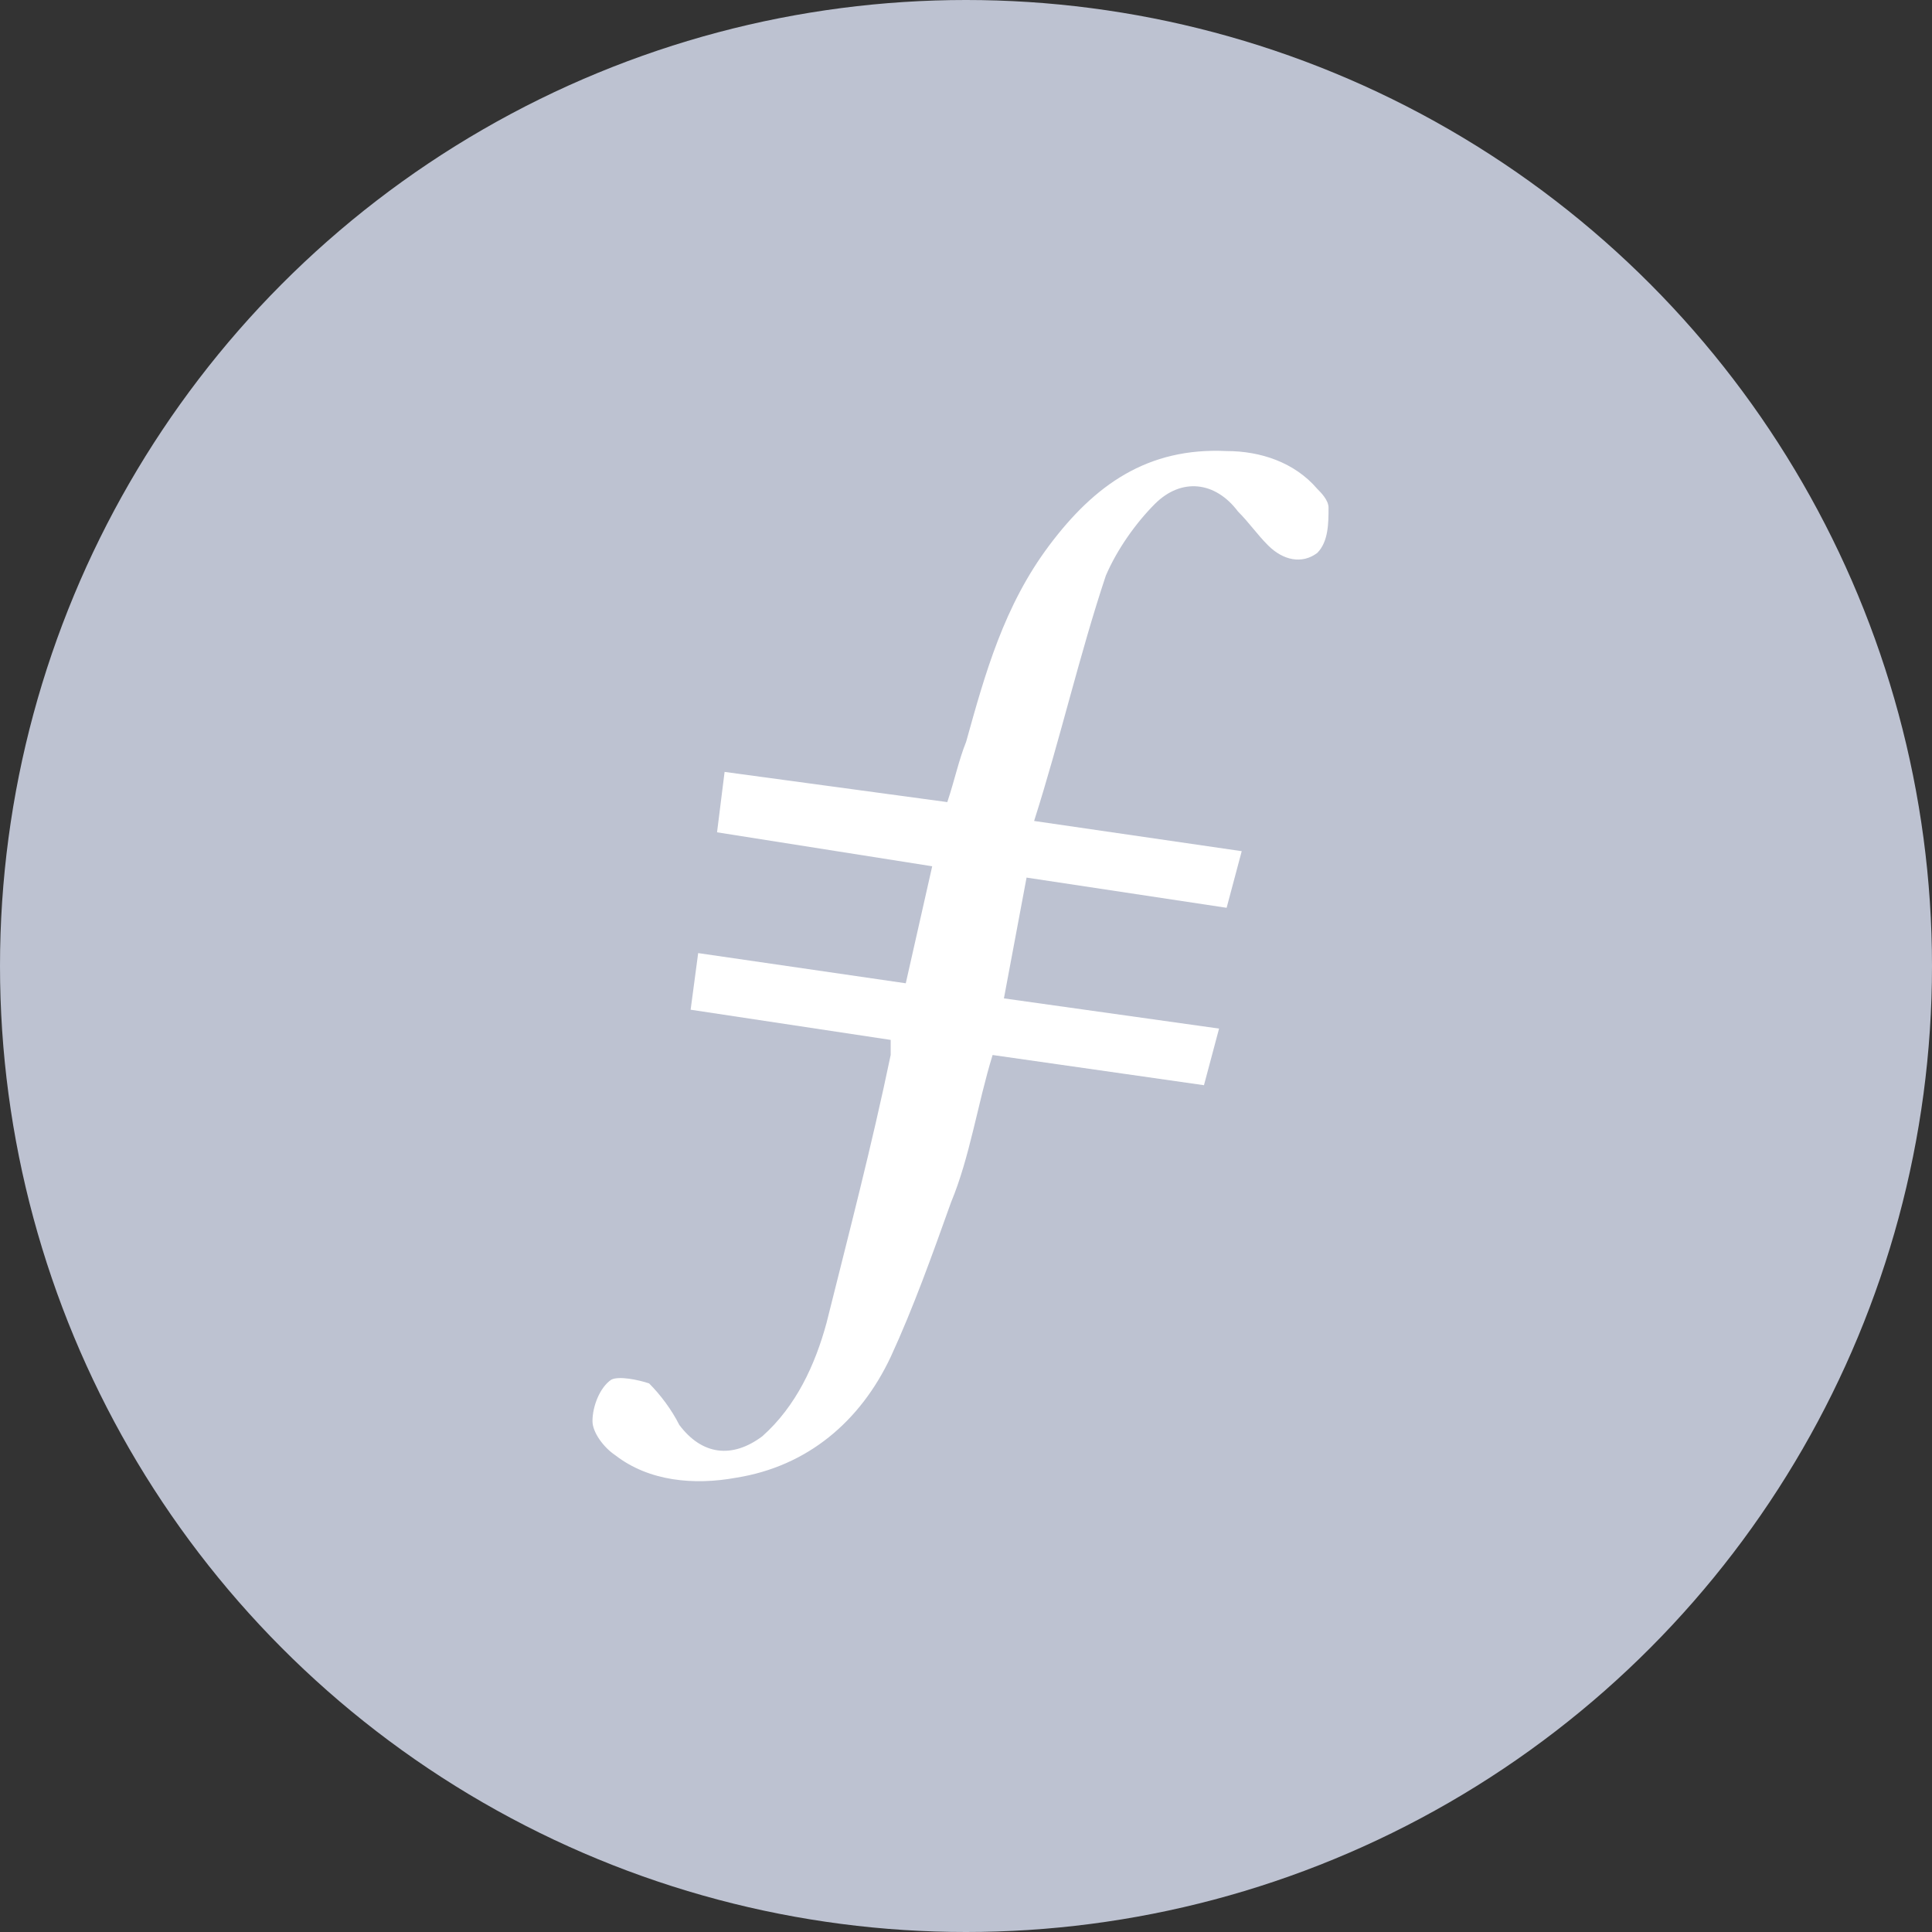 <?xml version="1.0" encoding="UTF-8"?> <svg xmlns="http://www.w3.org/2000/svg" width="150" height="150" viewBox="0 0 150 150" fill="none"><rect x="0" y="0" width="150" height="150" fill="#333333" stroke="none"/><circle cx="75" cy="75" r="75" fill="#BDC2D1"></circle><path fill-rule="evenodd" clip-rule="evenodd" d="M79.702 68.136L77.944 77.514L94.648 79.859L93.476 84.255L77.065 81.91C75.892 85.72 75.306 89.823 73.841 93.34C72.376 97.443 70.91 101.545 69.152 105.355C66.808 110.337 62.705 113.854 57.136 114.733C53.913 115.319 50.396 115.026 47.758 112.975C46.879 112.389 46 111.217 46 110.337C46 109.165 46.586 107.7 47.465 107.114C48.051 106.821 49.517 107.114 50.396 107.407C51.275 108.286 52.154 109.458 52.74 110.63C54.499 112.975 56.843 113.268 59.188 111.51C61.825 109.165 63.291 105.941 64.17 102.718C65.928 95.684 67.687 88.944 69.152 81.91V80.738L53.62 78.394L54.206 73.998L70.324 76.342L72.376 67.257L55.671 64.62L56.257 59.931L73.548 62.275C74.134 60.517 74.427 59.051 75.013 57.586C76.479 52.311 77.944 47.036 81.461 42.347C84.977 37.658 89.08 34.727 95.235 35.02C97.872 35.02 100.51 35.899 102.268 37.951C102.561 38.244 103.147 38.83 103.147 39.416C103.147 40.588 103.147 42.054 102.268 42.933C101.096 43.812 99.631 43.519 98.458 42.347C97.579 41.468 96.993 40.588 96.114 39.709C94.355 37.365 91.718 37.072 89.666 39.123C88.201 40.588 86.736 42.64 85.857 44.691C83.805 50.846 82.34 57.293 80.288 63.74L96.407 66.085L95.235 70.481L79.702 68.136Z" fill="white"></path></svg> 